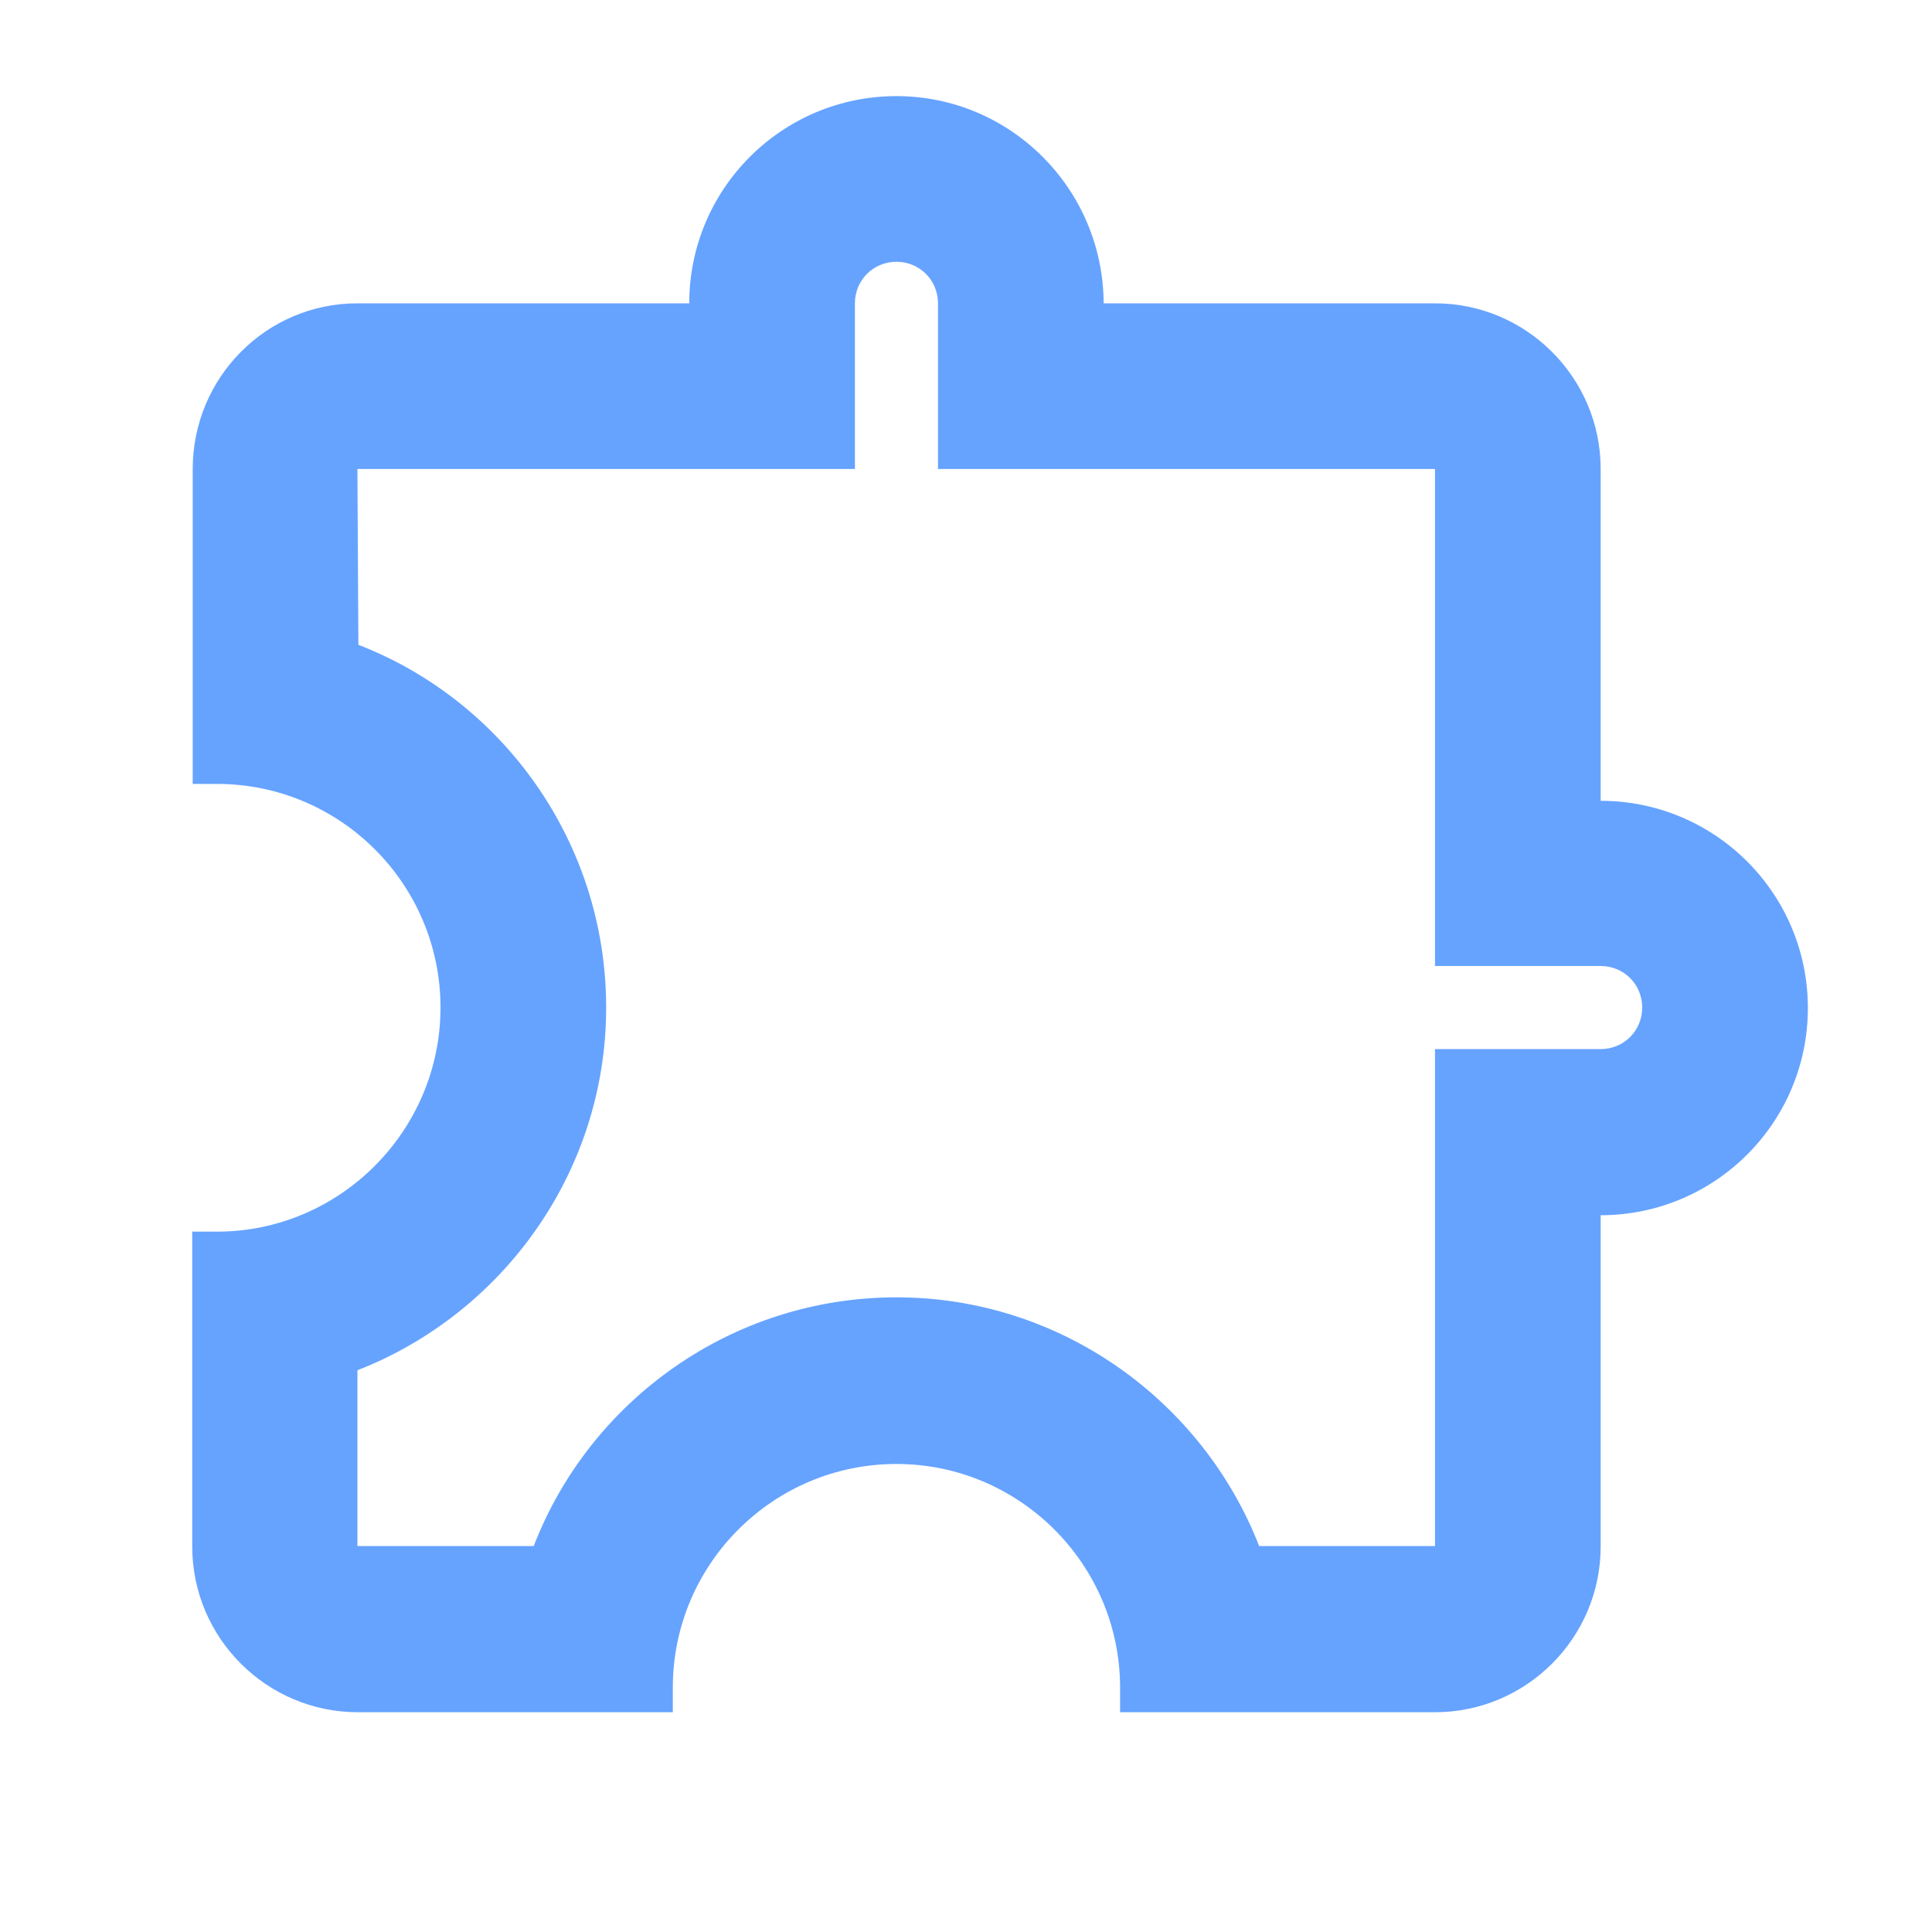 <?xml version="1.0" encoding="utf-8"?>
<!-- Generator: Adobe Illustrator 26.0.3, SVG Export Plug-In . SVG Version: 6.00 Build 0)  -->
<svg version="1.1" id="Ebene_1" xmlns="http://www.w3.org/2000/svg" xmlns:xlink="http://www.w3.org/1999/xlink" x="0px" y="0px"
	 viewBox="0 0 400 400" style="enable-background:new 0 0 400 400;" xml:space="preserve">
<style type="text/css">
	.st0{fill:#66A3FF;}
</style>
<path class="st0" d="M185.6,54.2c4.8,0,8.6,3.8,8.6,8.6v34.3h102.9v102.9h34.3c4.8,0,8.6,3.8,8.6,8.6c0,4.8-3.8,8.6-8.6,8.6h-34.3
	v102.9h-36.4c-11.7-30-41-51.5-75.1-51.5s-63.5,21.4-75.1,51.5H74v-36.4c30-11.7,51.5-41,51.5-75.1s-21.3-63.5-51.3-75.1L74,97.1
	H177V62.8C177,58,180.8,54.2,185.6,54.2 M185.6,19.9c-23.7,0-42.9,19.2-42.9,42.9H74c-18.9,0-34.1,15.4-34.1,34.3v65.2h5
	c25.6,0,46.3,20.8,46.3,46.3S70.4,255,44.9,255h-5.1v65.2c0,18.9,15.4,34.3,34.3,34.3h65.2v-5.1c0-25.6,20.8-46.3,46.3-46.3
	s46.3,20.8,46.3,46.3v5.1h65.2c18.9,0,34.3-15.4,34.3-34.3v-68.6c23.7,0,42.9-19.2,42.9-42.9s-19.2-42.9-42.9-42.9V97.1
	c0-18.9-15.4-34.3-34.3-34.3h-68.6C228.4,39.1,209.2,19.9,185.6,19.9z"/>
<path class="st0" d="M720.1,7.5c-37.9,0-68.6,30.7-68.6,68.6s30.7,68.6,68.6,68.6c37.9,0,68.6-30.7,68.6-68.6S758.1,7.5,720.1,7.5z
	 M873.5,58.9c-7.9-71.5-64.7-128.3-136.2-136.2v-35.3H703v35.3c-71.5,7.9-128.3,64.7-136.2,136.2h-35.3v34.3h35.3
	c7.9,71.5,64.7,128.3,136.2,136.2v35.3h34.3v-35.3c71.5-7.9,128.3-64.7,136.2-136.2h35.3V58.9H873.5z M720.1,196.2
	c-66.4,0-120.1-53.7-120.1-120.1S653.7-44,720.1-44S840.2,9.7,840.2,76.1S786.5,196.2,720.1,196.2z"/>
</svg>
